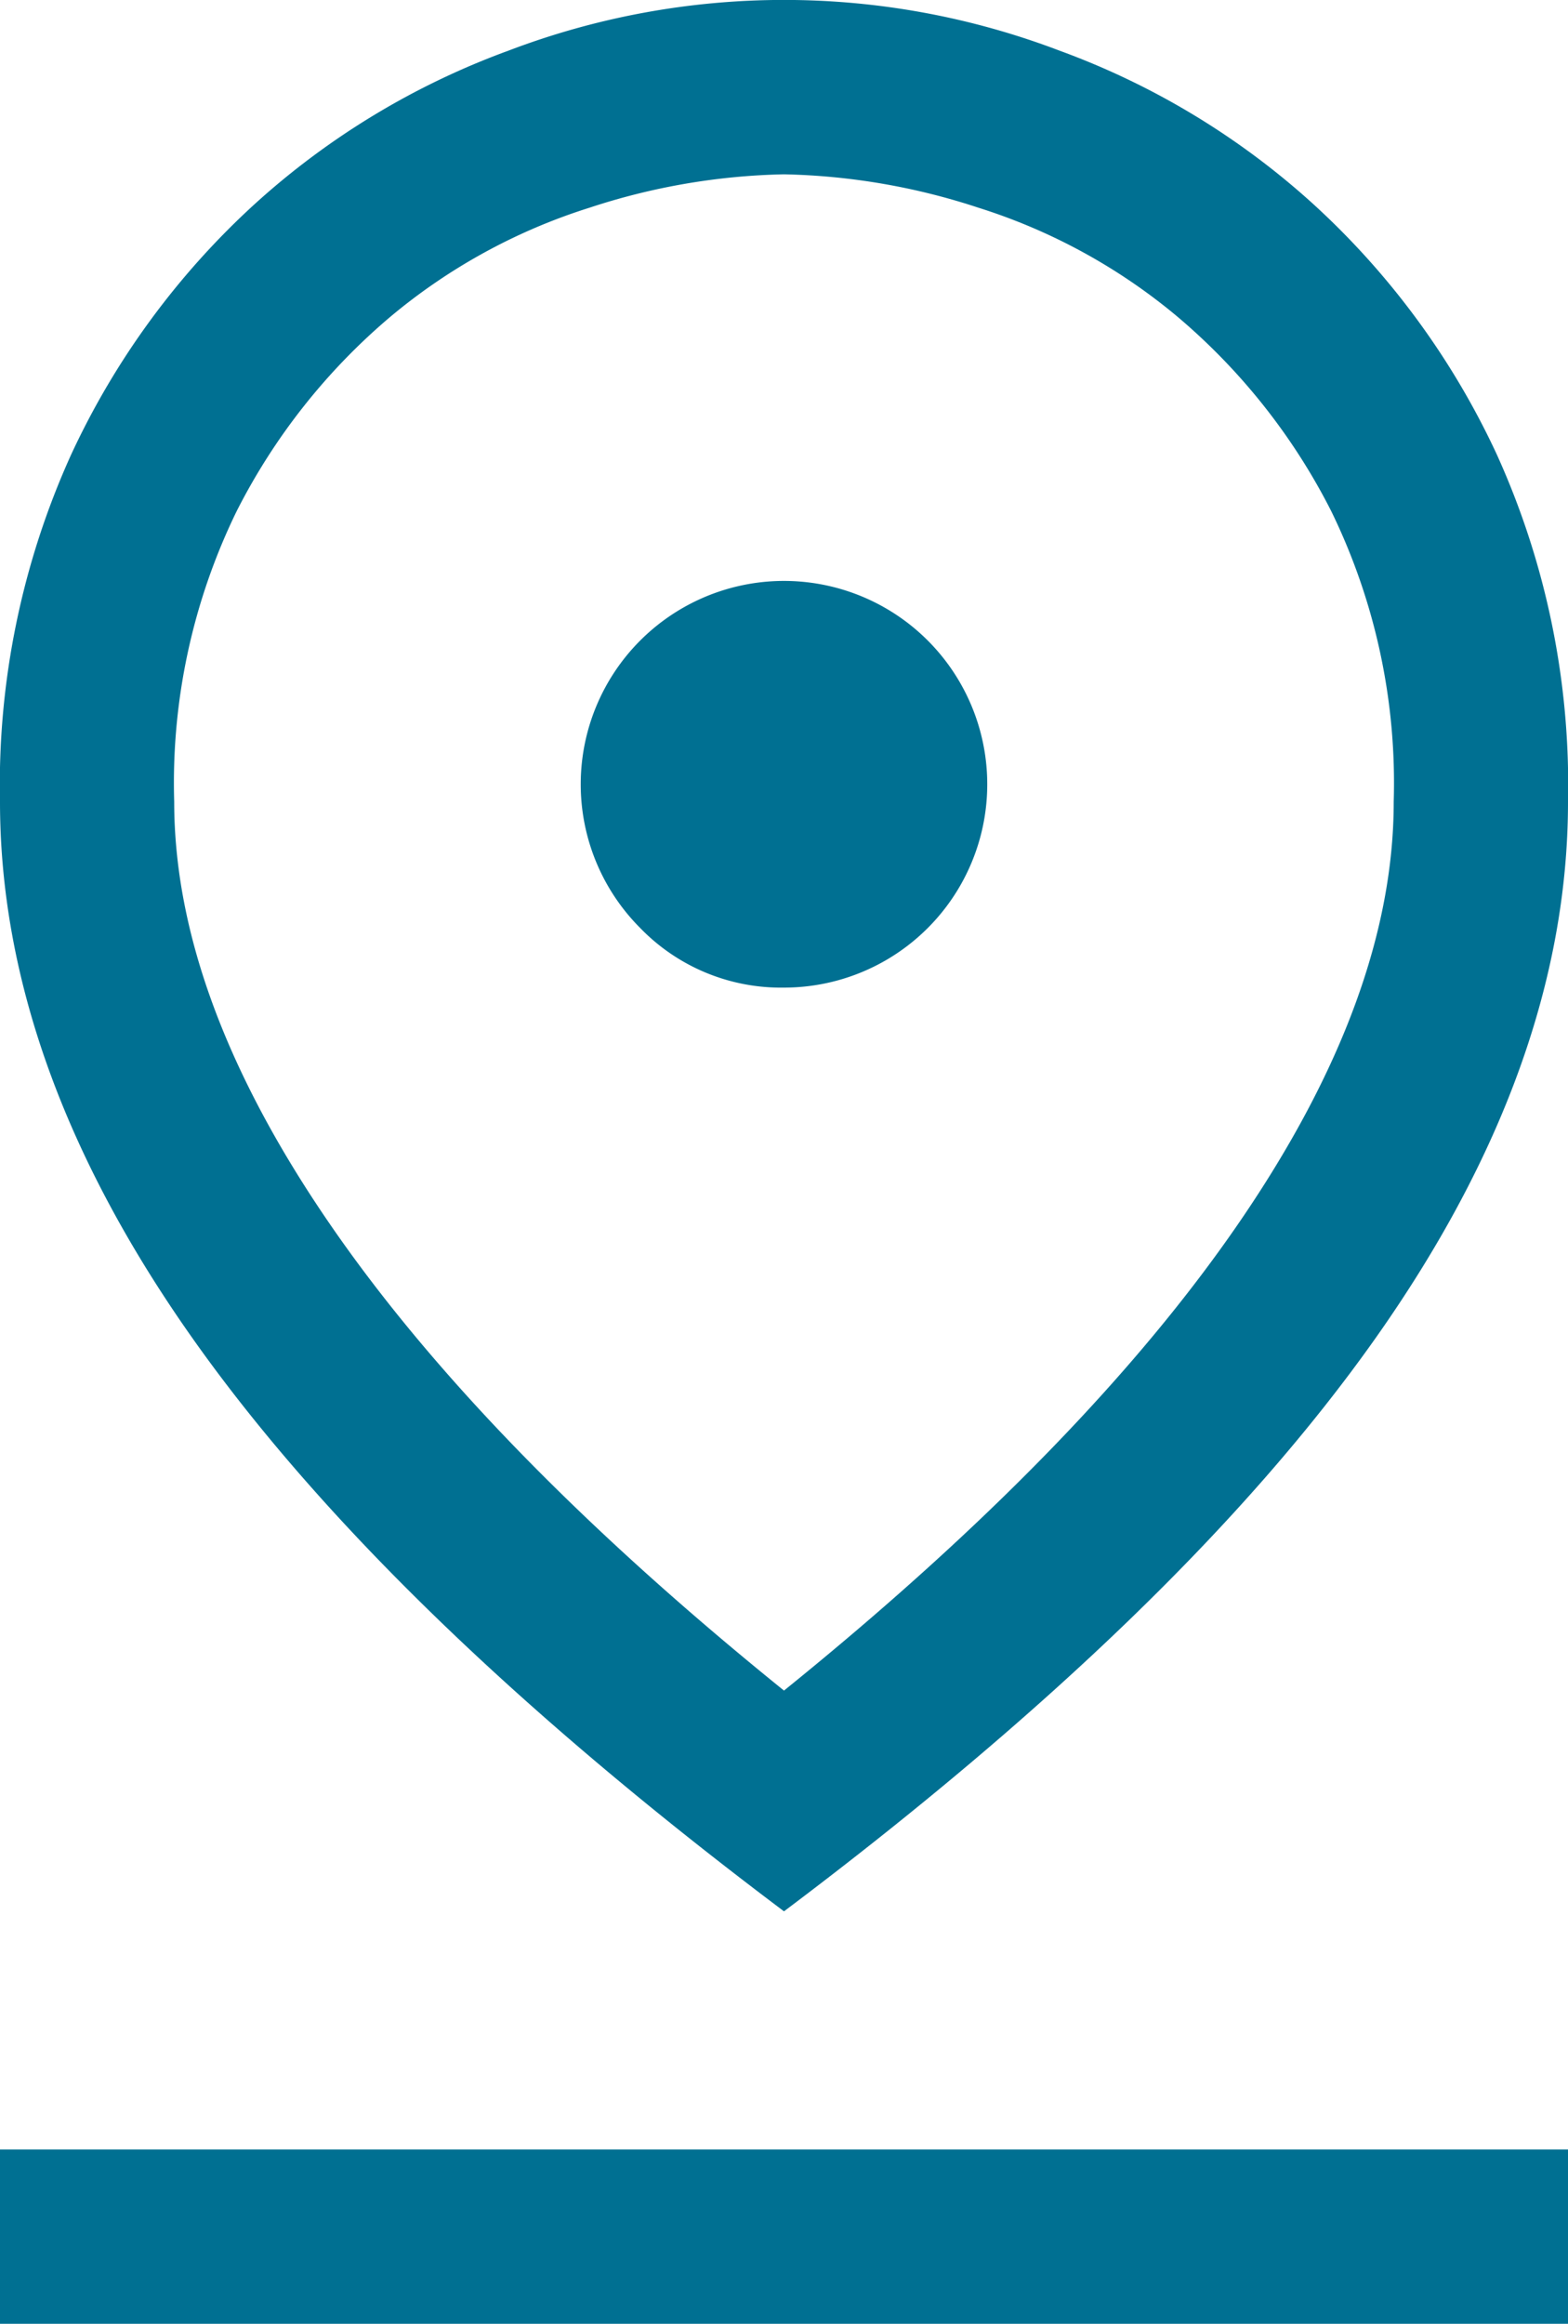 <svg xmlns="http://www.w3.org/2000/svg" width="51.415" height="76.17" viewBox="0 0 51.415 76.17">
  <path id="pin_drop_FILL0_wght400_GRAD0_opsz48" d="M36.207,59.414q9.9-8,14.948-15.377T56.2,30.279a20.3,20.3,0,0,0-2.047-9.521,20.443,20.443,0,0,0-5.046-6.379,19.081,19.081,0,0,0-6.522-3.57,21.7,21.7,0,0,0-6.379-1.095,21.7,21.7,0,0,0-6.379,1.095,19.081,19.081,0,0,0-6.522,3.57,20.443,20.443,0,0,0-5.046,6.379,20.3,20.3,0,0,0-2.047,9.521q0,6.379,5.046,13.758T36.207,59.414Zm0,7.236Q23.163,56.843,16.832,47.893T10.5,30.279A26.206,26.206,0,0,1,12.833,18.9a25.8,25.8,0,0,1,6.046-8.236,25.269,25.269,0,0,1,8.283-5,25.384,25.384,0,0,1,18.09,0,25.269,25.269,0,0,1,8.283,5A25.8,25.8,0,0,1,59.582,18.9a26.206,26.206,0,0,1,2.333,11.378q0,8.664-6.332,17.614T36.207,66.65Zm0-30.278a6.664,6.664,0,0,0,6.665-6.665,6.665,6.665,0,0,0-11.378-4.713,6.666,6.666,0,0,0,0,9.426A6.422,6.422,0,0,0,36.207,36.372ZM10.5,80.17V74.457H61.915V80.17ZM36.207,30.279Z" transform="translate(-10.5 -4)" fill="#007092"/>
</svg>
